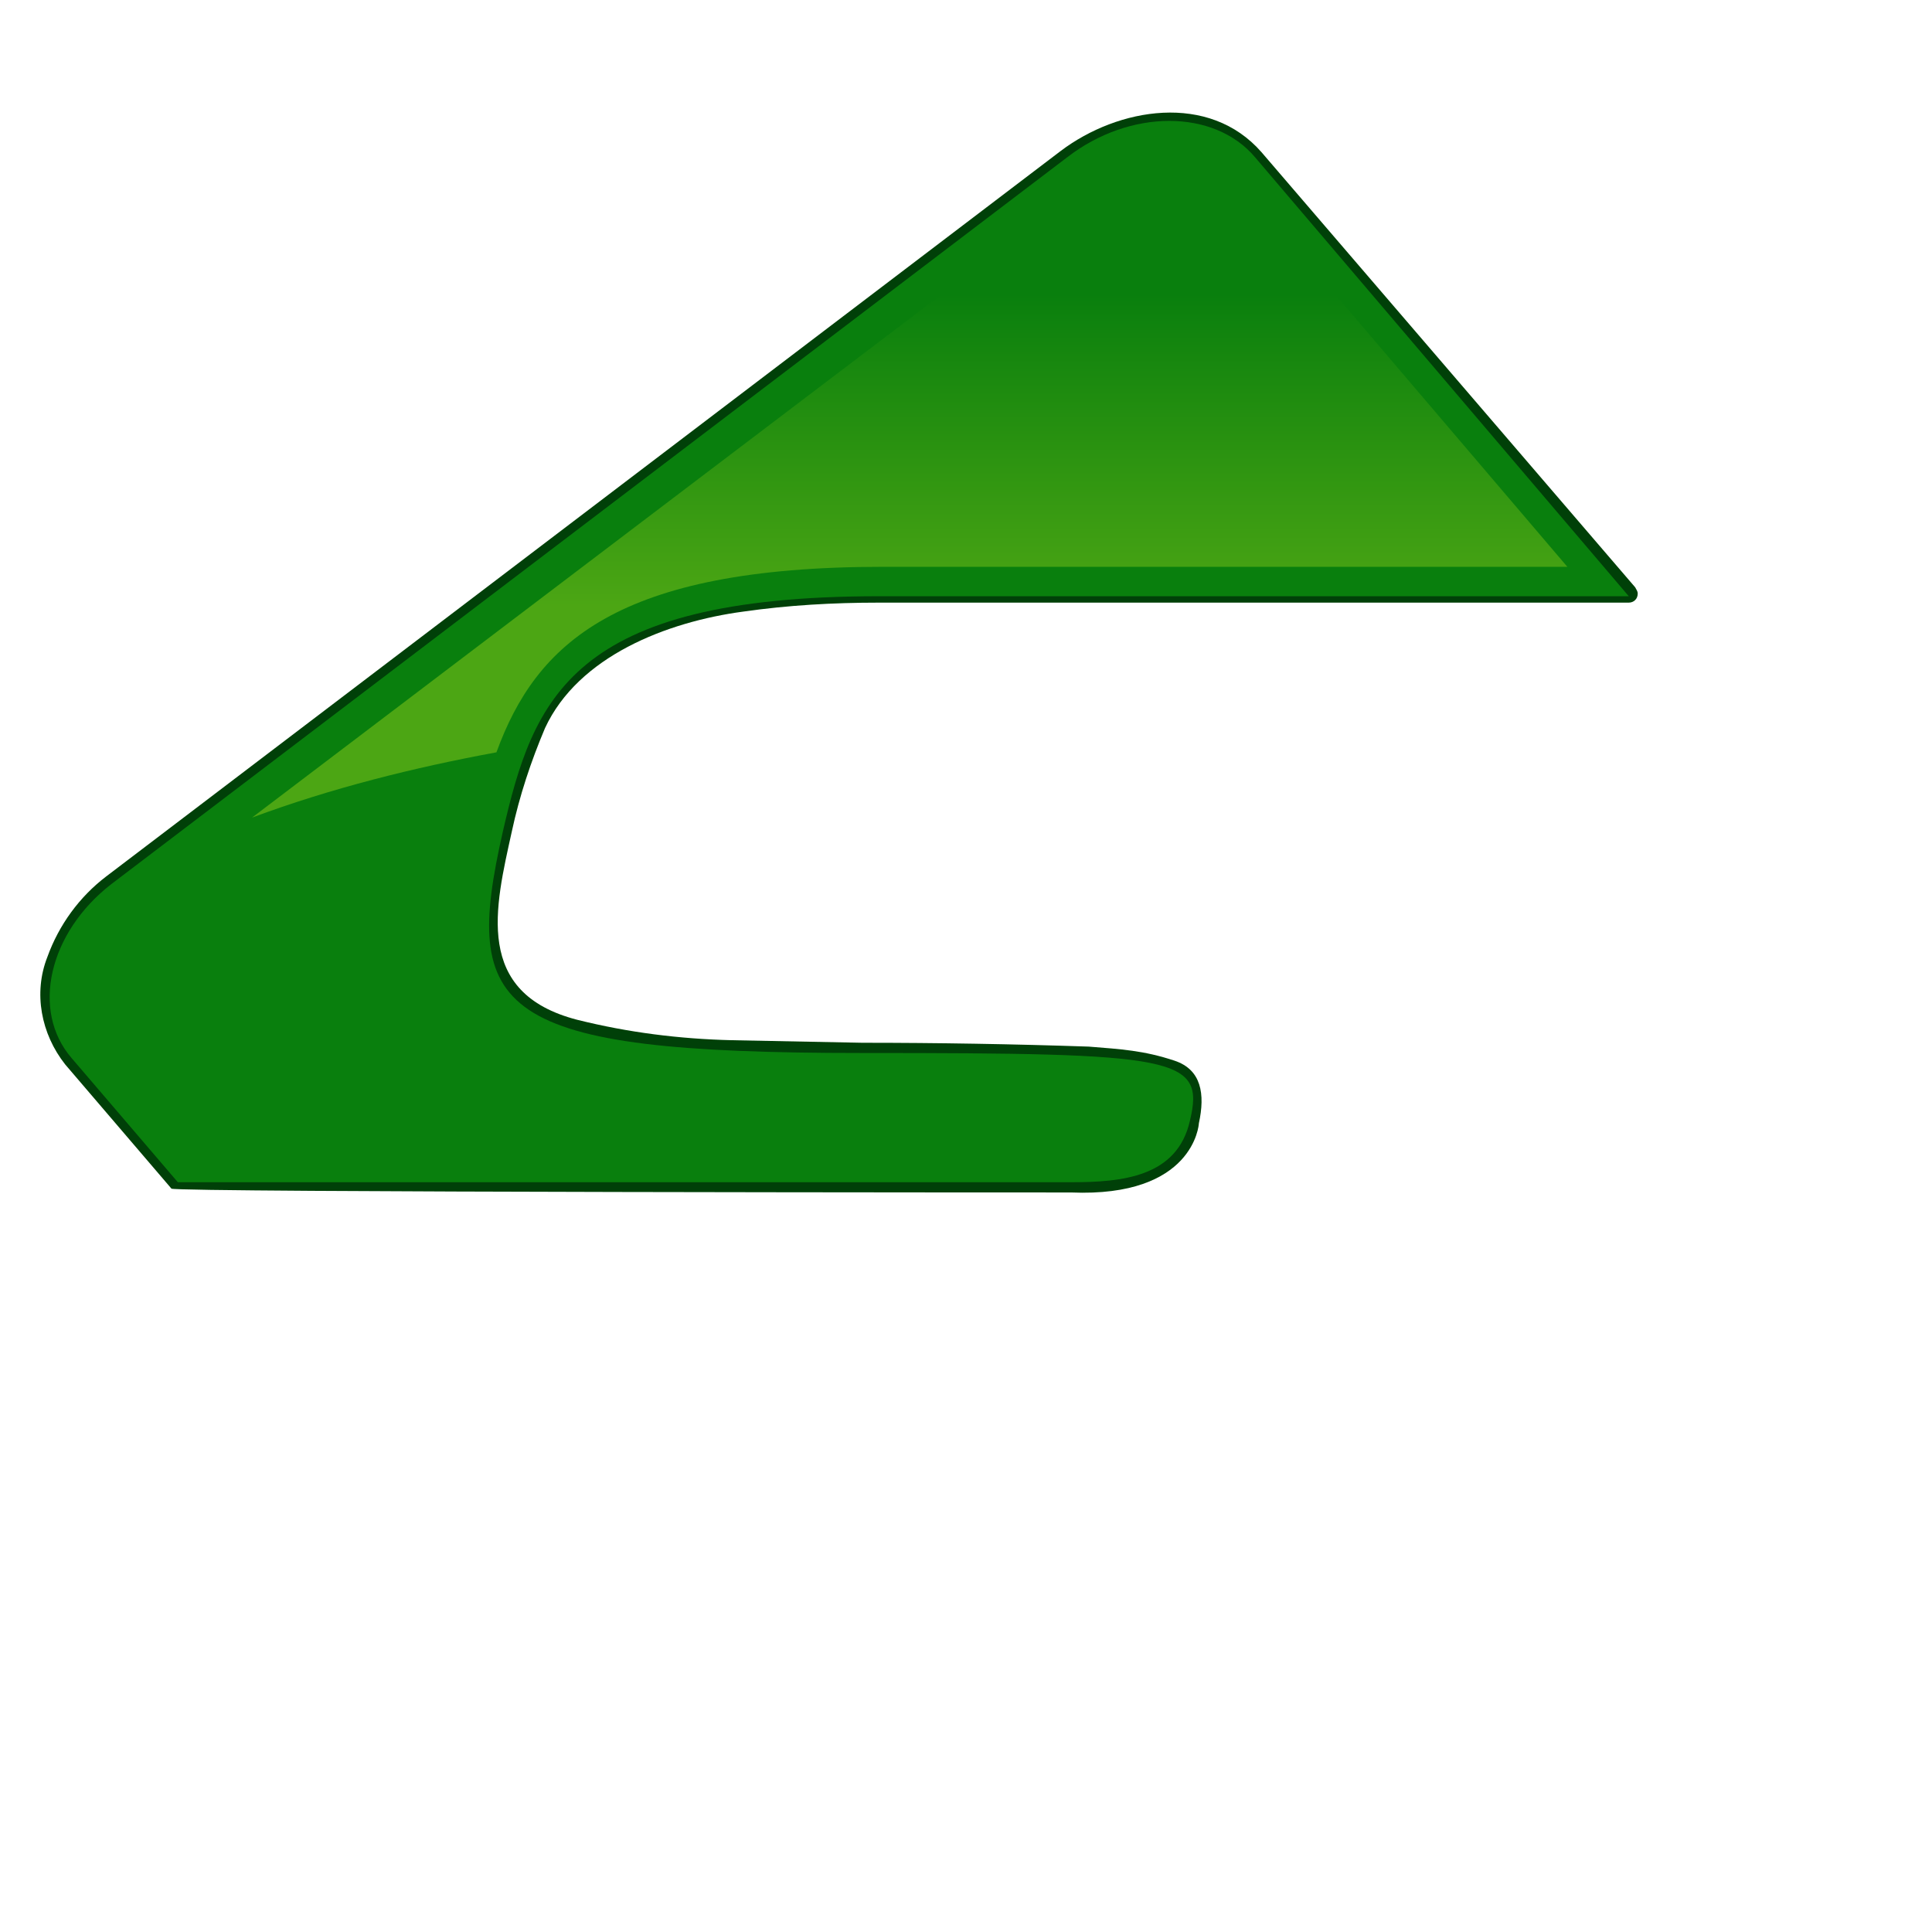 <?xml version="1.0" encoding="utf-8"?>
<!-- Generator: Adobe Illustrator 26.0.1, SVG Export Plug-In . SVG Version: 6.00 Build 0)  -->
<svg version="1.1" id="Layer_1" xmlns="http://www.w3.org/2000/svg" xmlns:xlink="http://www.w3.org/1999/xlink" x="0px" y="0px"
	 viewBox="0 0 151 151" style="enable-background:new 0 0 151 151;" xml:space="preserve">
<style type="text/css">
	.st0{fill:#004008;}
	.st1{fill:#097F0D;}
	.st2{fill:url(#SVGID_1_);}
</style>
<path class="st0" d="M83.7,93.2c9.6,0.4,10-5.3,10-5.4c0.5-2.3,0.2-4.2-1.9-4.9c-2.4-0.8-4.2-0.9-6.7-1.1
	c-5.9-0.2-11.8-0.3-17.7-0.3l-10.2-0.2c-4.1-0.1-8.1-0.6-12.1-1.6c-8.1-2.1-6.4-8.8-5.1-14.7c0.6-2.8,1.5-5.5,2.6-8.1
	c2.6-5.6,9.5-8.3,15.5-9.1c3.5-0.5,7-0.7,10.6-0.7l58.6,0c0.4,0,0.7-0.3,0.7-0.7c0-0.2-0.1-0.3-0.2-0.5L98.6,11.9
	c-4.1-4.7-11.2-3.5-15.7-0.1L8.3,68.5c-2.1,1.6-3.7,3.8-4.6,6.3c-1.1,2.8-0.5,6,1.4,8.4l8.3,9.7C13.7,93.2,82.9,93.2,83.7,93.2z"/>
<path class="st1" d="M13.9,92.4h69.8c4,0,8.3-0.4,9.3-4.8c1.2-5-1-5.3-25.6-5.3c-28.8,0-31.3-3.2-28.1-17.3
	c2.4-10.4,5.3-18.4,29.4-18.4h58.6L98.1,12.3c-3.2-3.8-9.8-3.8-14.7,0L8.7,69.1C3.8,72.9,2.4,79,5.6,82.7L13.9,92.4z"/>
<linearGradient id="SVGID_1_" gradientUnits="userSpaceOnUse" x1="71.116" y1="60.74" x2="71.116" y2="14.162">
	<stop  offset="0" style="stop-color:#4CA614"/>
	<stop  offset="0.288" style="stop-color:#4CA614"/>
	<stop  offset="0.811" style="stop-color:#097F0D"/>
	<stop  offset="1" style="stop-color:#097F0D"/>
</linearGradient>
<path class="st2" d="M69,44.3h53.5L96.5,13.8c-1.2-1.4-2.8-1.8-4-1.9c-2.4-0.2-5.1,0.6-7.3,2.3L19.7,63.9c6.2-2.3,12.6-3.9,19.1-5.1
	C41.9,50.3,48.2,44.3,69,44.3z"/>
</svg>
